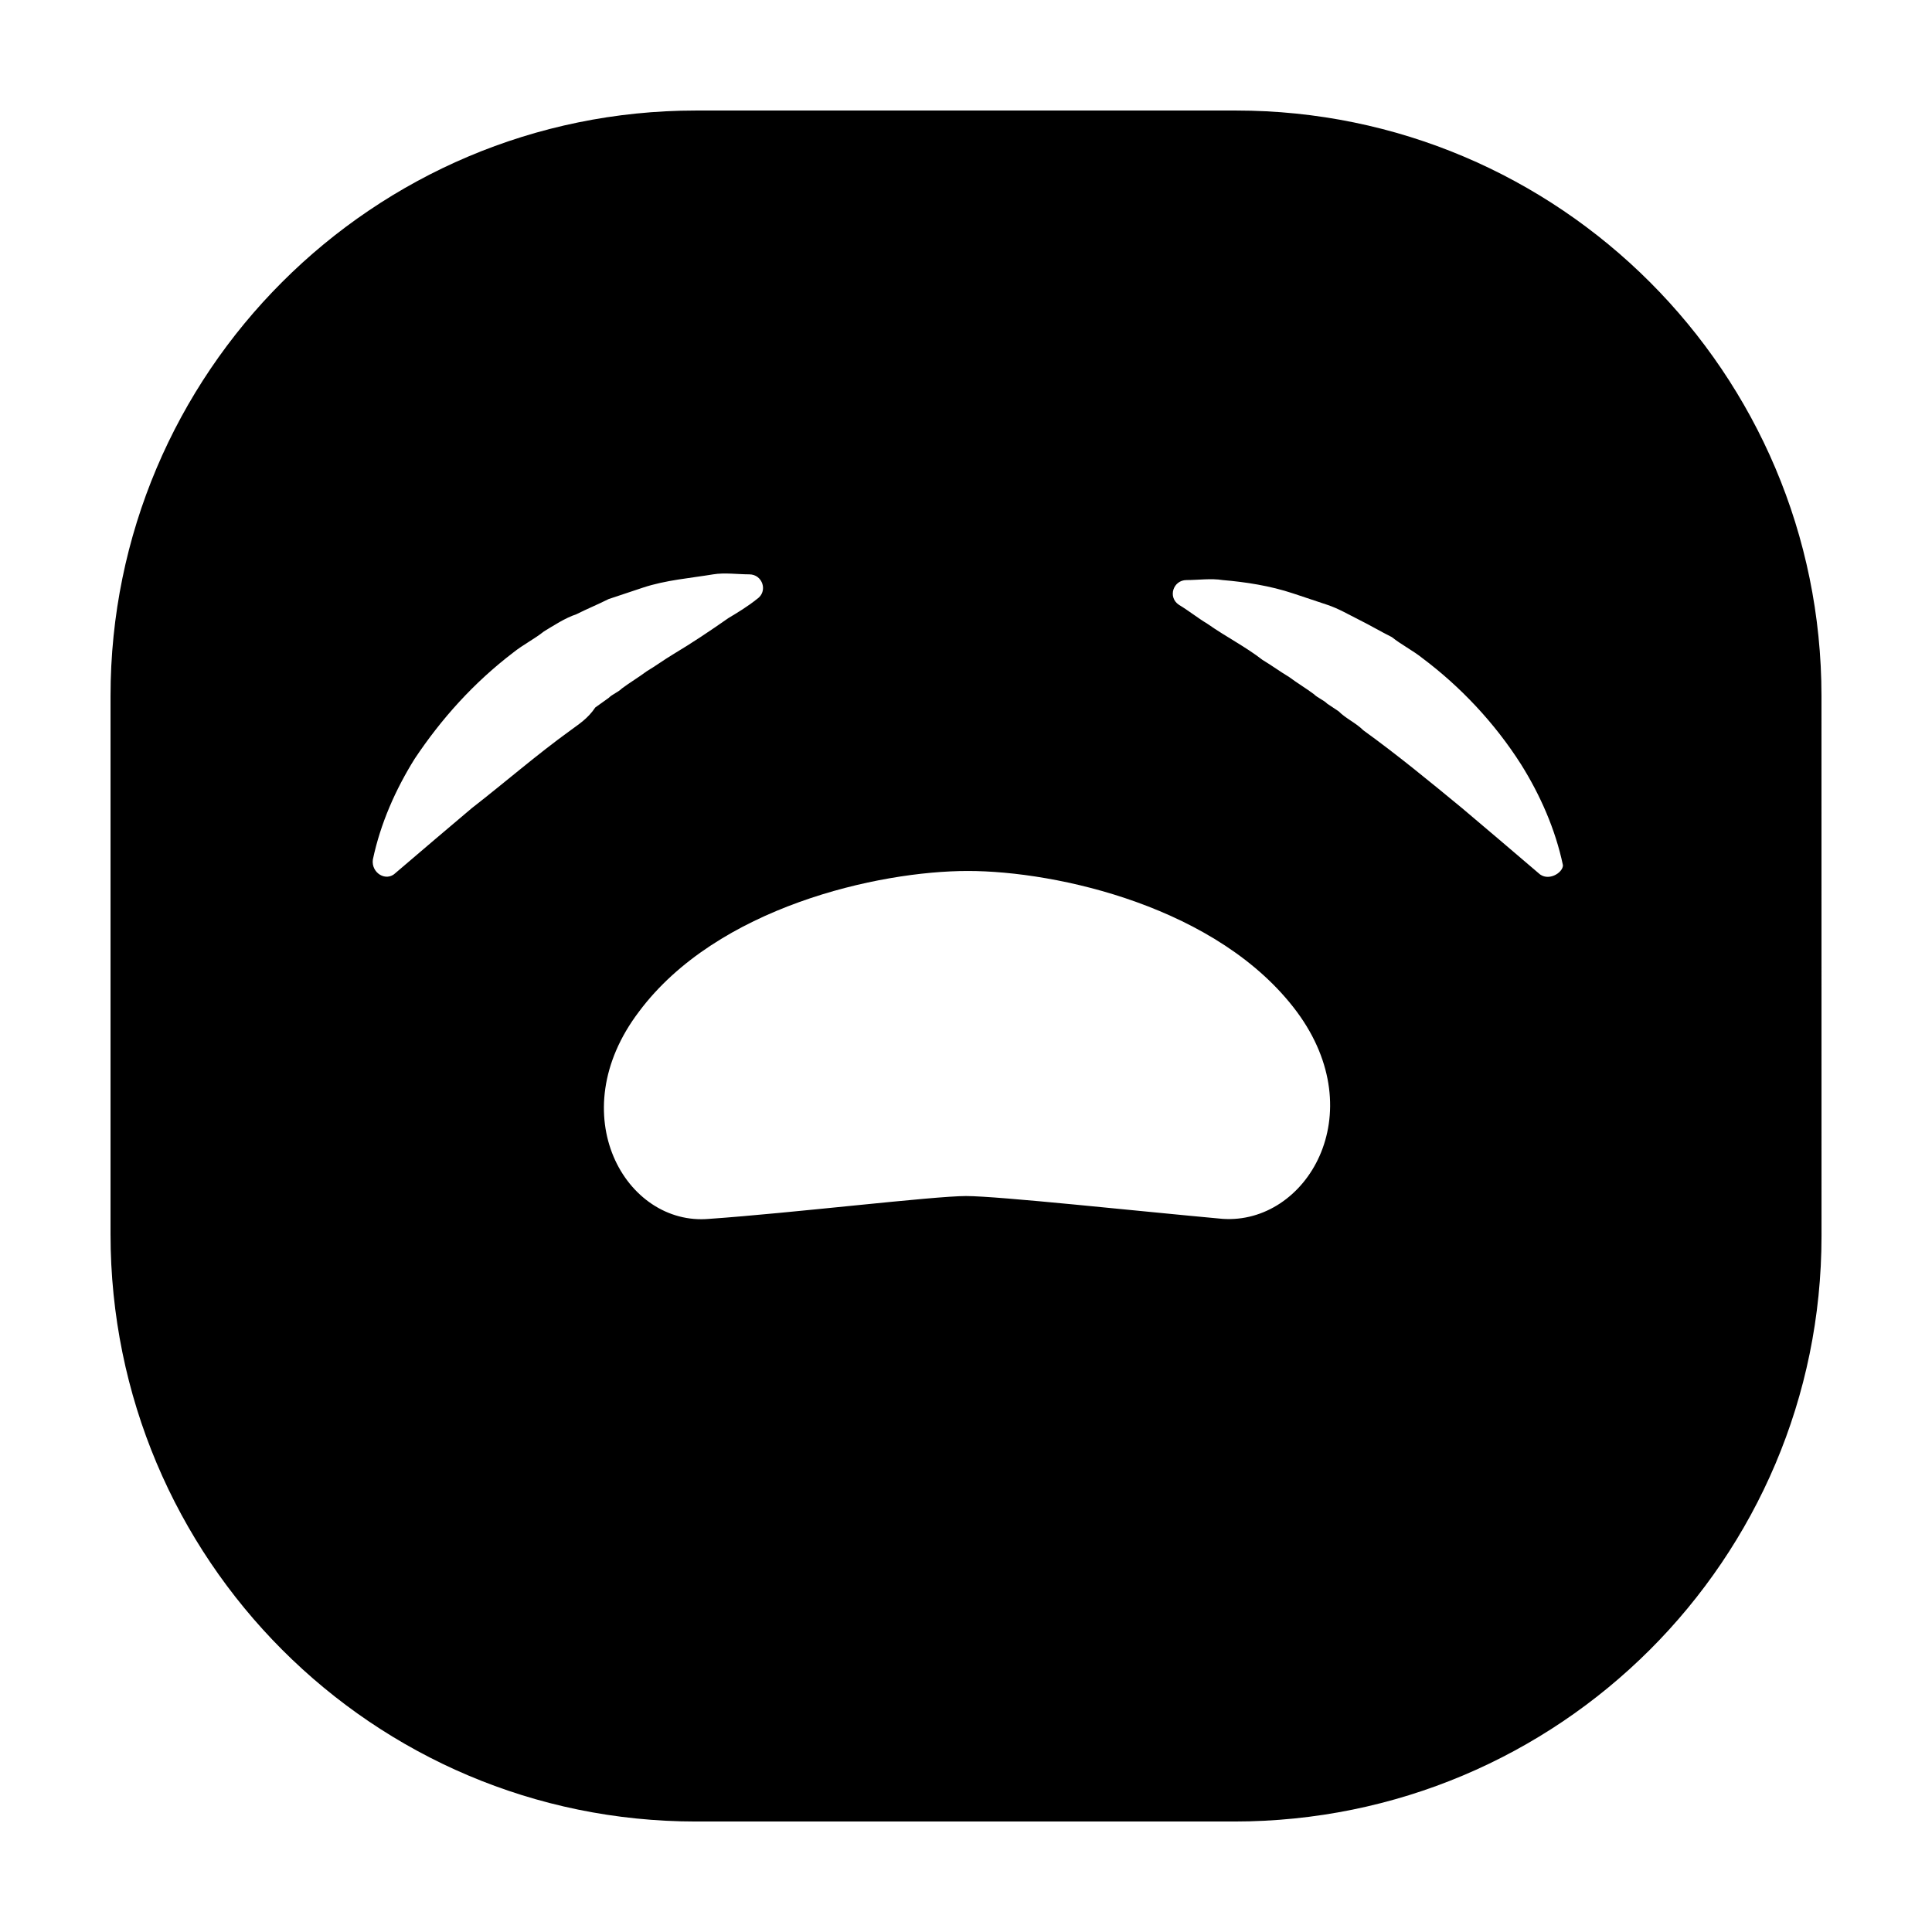 <?xml version="1.0" encoding="UTF-8"?>
<!-- Uploaded to: ICON Repo, www.svgrepo.com, Generator: ICON Repo Mixer Tools -->
<svg fill="#000000" width="800px" height="800px" version="1.1" viewBox="144 144 512 512" xmlns="http://www.w3.org/2000/svg">
 <path d="m626.71 328.46c0-85.648-69.523-155.17-155.17-155.17h-143.08c-85.648 0-155.17 69.523-155.17 155.17v142.58c0 86.152 69.523 155.68 155.17 155.68h142.58c86.152 0 155.68-69.523 155.68-155.17zm-331.5 9.07c-9.07 6.551-17.129 13.602-26.199 20.656-6.551 5.543-13.098 11.082-20.152 17.129-2.519 2.519-6.551 0-6.047-3.527 2.016-9.574 6.047-18.641 11.082-26.703 7.055-10.578 15.617-20.152 26.199-28.215 2.519-2.016 5.543-3.527 8.062-5.543 2.519-1.512 5.543-3.527 8.566-4.535 3.023-1.512 5.543-2.519 8.566-4.031 3.023-1.008 6.047-2.016 9.07-3.023 6.047-2.016 12.594-2.519 18.641-3.527 3.023-0.504 6.551 0 9.574 0 3.527 0 5.039 4.535 2.016 6.551-2.519 2.016-5.039 3.527-7.559 5.039-5.039 3.527-9.574 6.551-14.609 9.574-2.519 1.512-4.535 3.023-7.055 4.535-2.016 1.512-4.535 3.023-6.551 4.535-1.008 1.008-2.519 1.512-3.527 2.519l-3.527 2.519c-2.016 3.023-4.535 4.535-6.551 6.047zm172.8 129.48c-22.168-2.016-59.449-6.047-68.016-6.047s-46.352 4.535-68.016 6.047c-22.168 2.016-39.297-27.711-18.641-54.914 20.656-27.711 63.48-37.281 87.16-37.281s66.504 9.574 87.16 37.281c20.152 27.207 2.519 56.426-19.648 54.914zm83.633-91.691c-7.055-6.047-13.602-11.586-20.152-17.129-8.566-7.055-17.129-14.105-26.199-20.656-2.016-2.016-4.535-3.023-6.551-5.039l-3.019-2.016c-1.008-1.008-2.519-1.512-3.527-2.519-2.016-1.512-4.535-3.023-6.551-4.535-2.519-1.512-4.535-3.023-7.055-4.535-4.535-3.527-9.574-6.047-14.609-9.574-2.519-1.512-5.039-3.527-7.559-5.039-3.023-2.016-1.512-6.551 2.016-6.551 3.023 0 6.551-0.504 9.574 0 6.047 0.504 12.594 1.512 18.641 3.527 3.023 1.008 6.047 2.016 9.07 3.023 3.023 1.008 5.543 2.519 8.566 4.031 3.023 1.512 5.543 3.023 8.566 4.535 2.519 2.016 5.543 3.527 8.062 5.543 10.078 7.559 19.145 17.129 26.199 28.215 5.039 8.062 9.07 17.129 11.082 26.703-0.004 2.016-4.035 4.535-6.555 2.016z"/>
</svg>